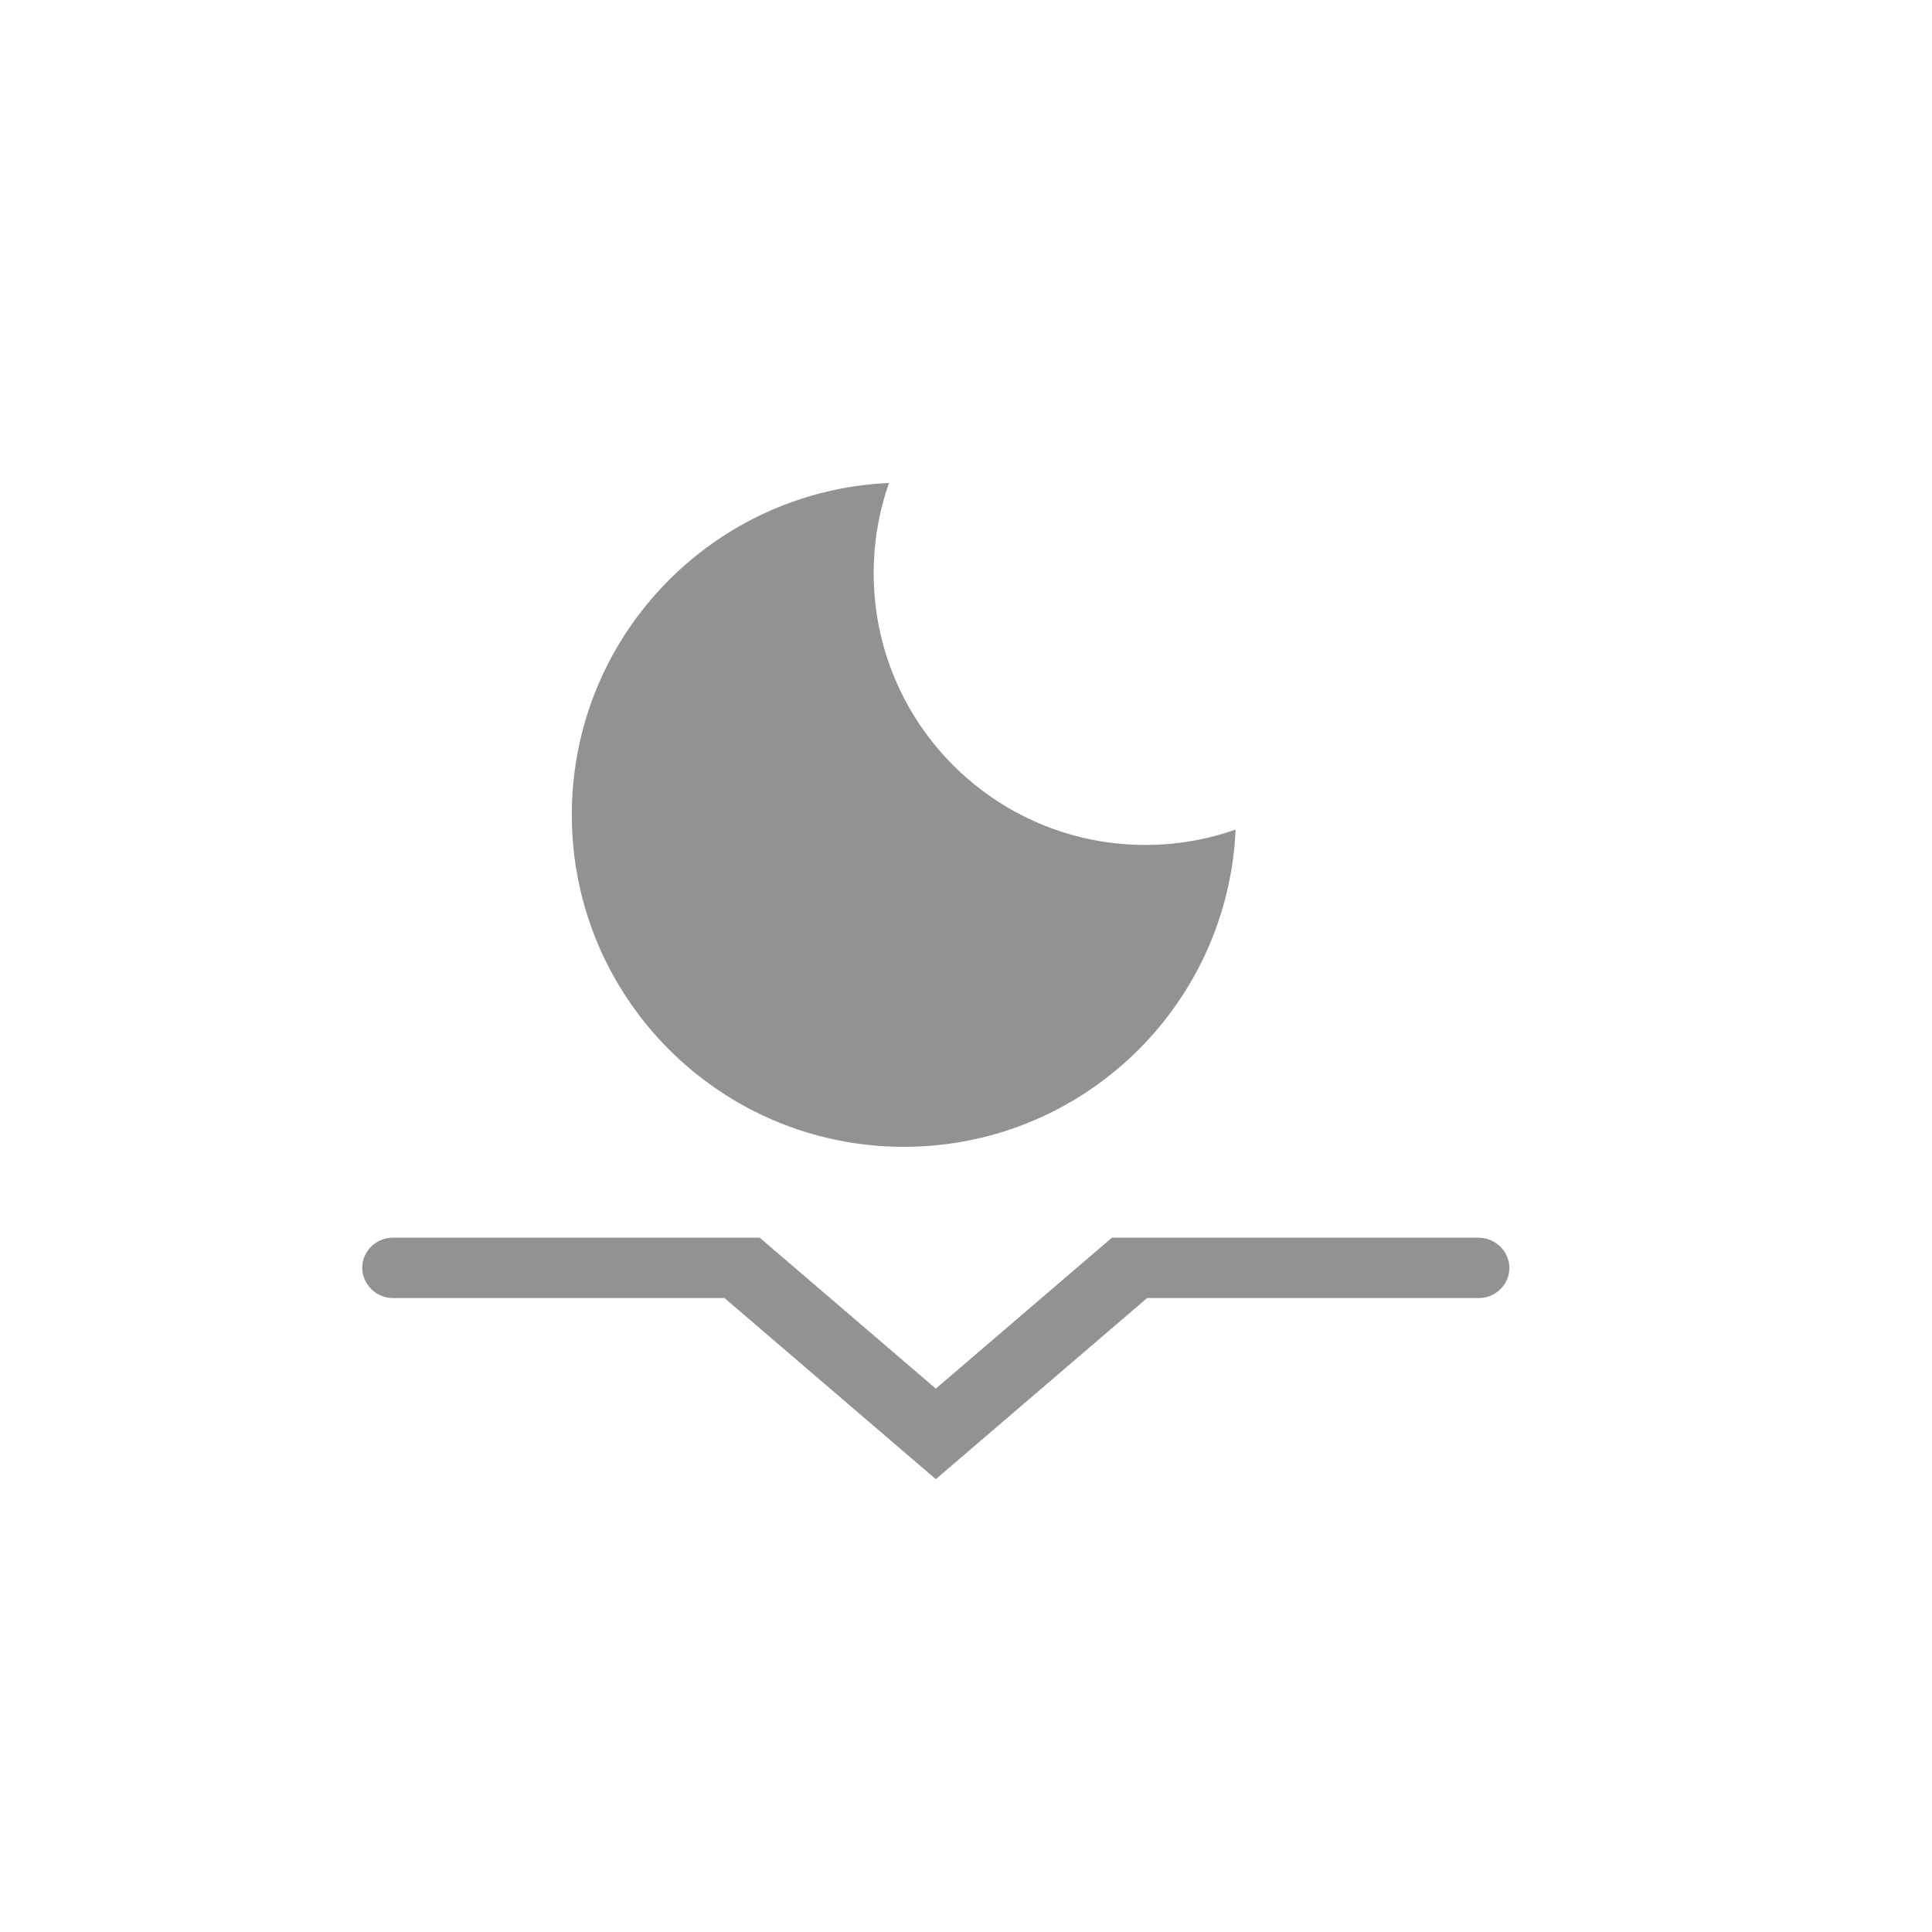 <?xml version="1.0" ?><svg height="32px" version="1.1" viewBox="0 0 32 32" width="32px" xmlns="http://www.w3.org/2000/svg" xmlns:sketch="http://www.bohemiancoding.com/sketch/ns" xmlns:xlink="http://www.w3.org/1999/xlink"><title/><desc/><defs/><g fill="none" fill-rule="evenodd" id="Page-1" stroke="none" stroke-width="1"><g fill="#929292" id="icon-42-moonset"><path d="M20.307,14.831 C19.71,17.223 17.548,18.995 14.971,18.995 C11.933,18.995 9.471,16.532 9.471,13.495 C9.471,10.918 11.243,8.755 13.634,8.158 C13.986,8.07 14.351,8.016 14.725,8 C14.56,8.468 14.471,8.971 14.471,9.495 C14.471,11.98 16.486,13.995 18.971,13.995 C19.495,13.995 19.998,13.905 20.466,13.74 C20.449,14.115 20.395,14.48 20.307,14.831 L20.307,14.831 Z M6.508,21.5 C6.228,21.5 6,21.268 6,21 C6,20.724 6.227,20.5 6.508,20.5 L12.583,20.5 L13.75,21.5 L15.5,23 L17.25,21.5 L18.417,20.5 L24.492,20.5 C24.772,20.5 25,20.732 25,21 C25,21.276 24.773,21.5 24.492,21.5 L19,21.5 L15.5,24.5 L12,21.5 L6.508,21.5 L6.508,21.5 Z" id="moonset"/></g></g></svg>